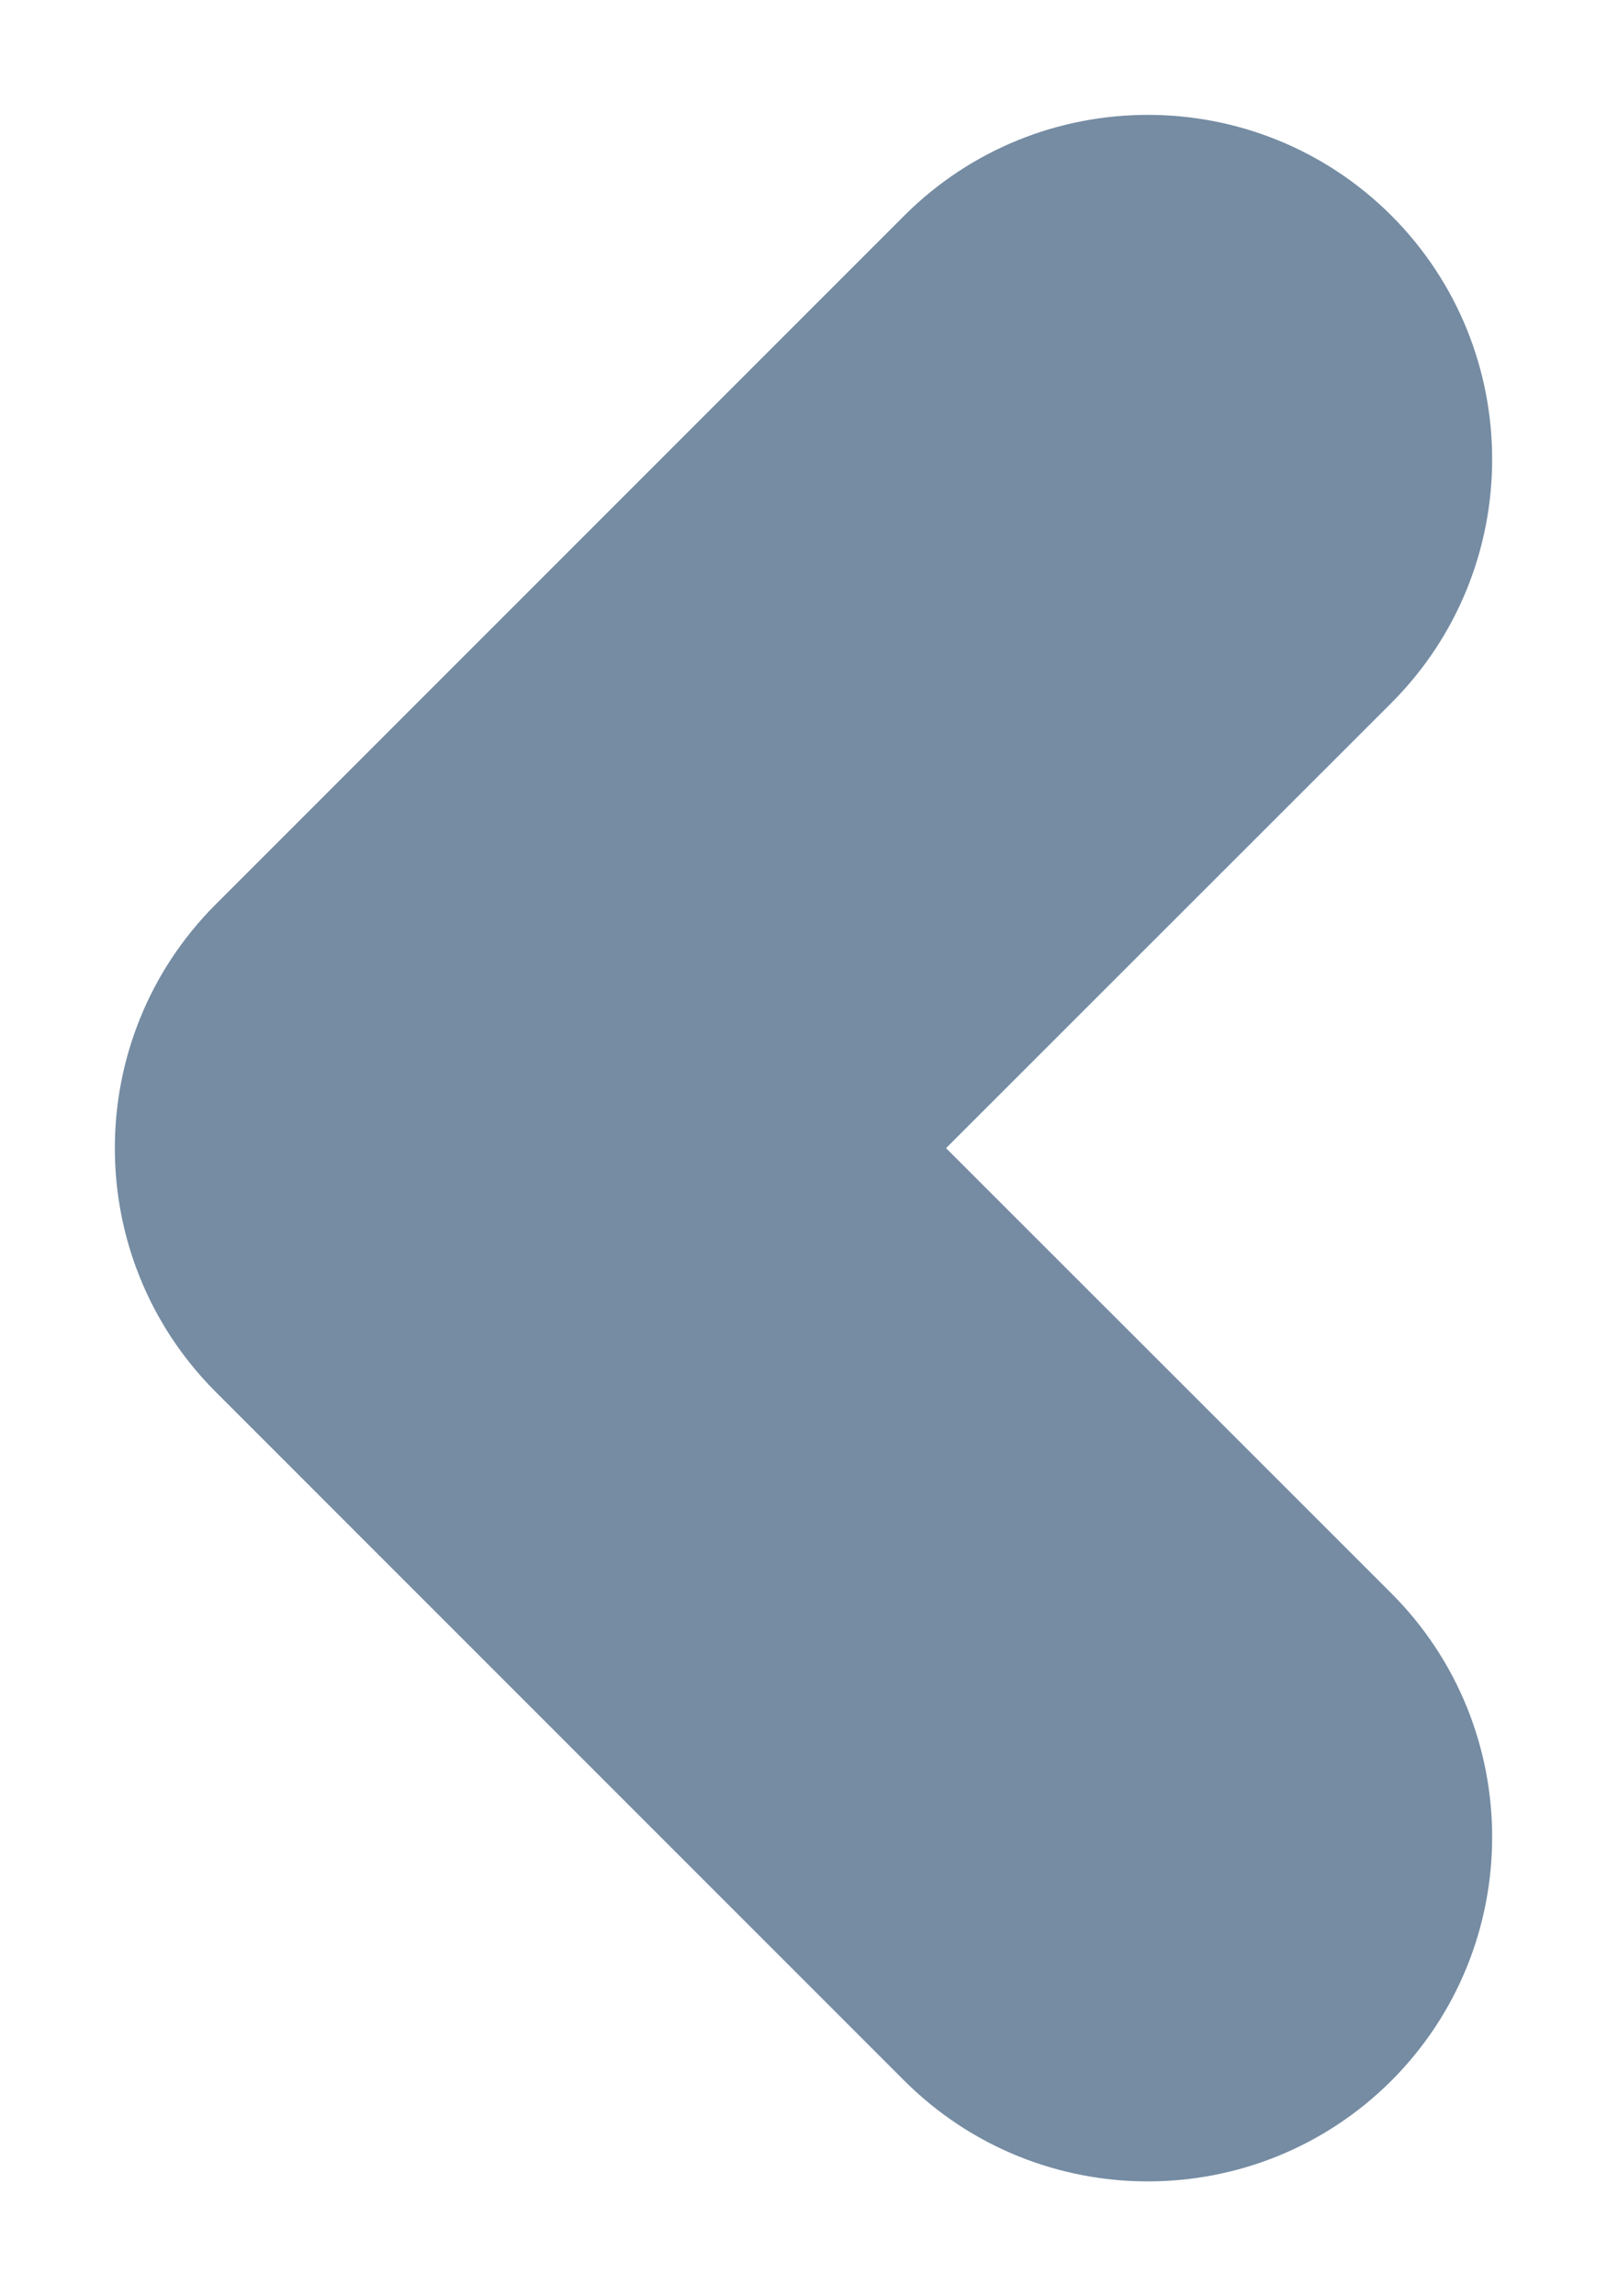 <?xml version="1.0" encoding="UTF-8"?>
<svg xmlns="http://www.w3.org/2000/svg" id="meteor-icon-kit__solid-chevron-left-xxs" viewBox="0 0 7 10" fill="none">
  <path fill-rule="evenodd" clip-rule="evenodd" d="M6.061 3.061L4.121 5L6.061 6.939C6.646 7.525 6.646 8.475 6.061 9.061C5.475 9.646 4.525 9.646 3.939 9.061L0.939 6.061C0.354 5.475 0.354 4.525 0.939 3.939L3.939 0.939C4.525 0.354 5.475 0.354 6.061 0.939C6.646 1.525 6.646 2.475 6.061 3.061z" fill="#758CA3"></path>
</svg>
